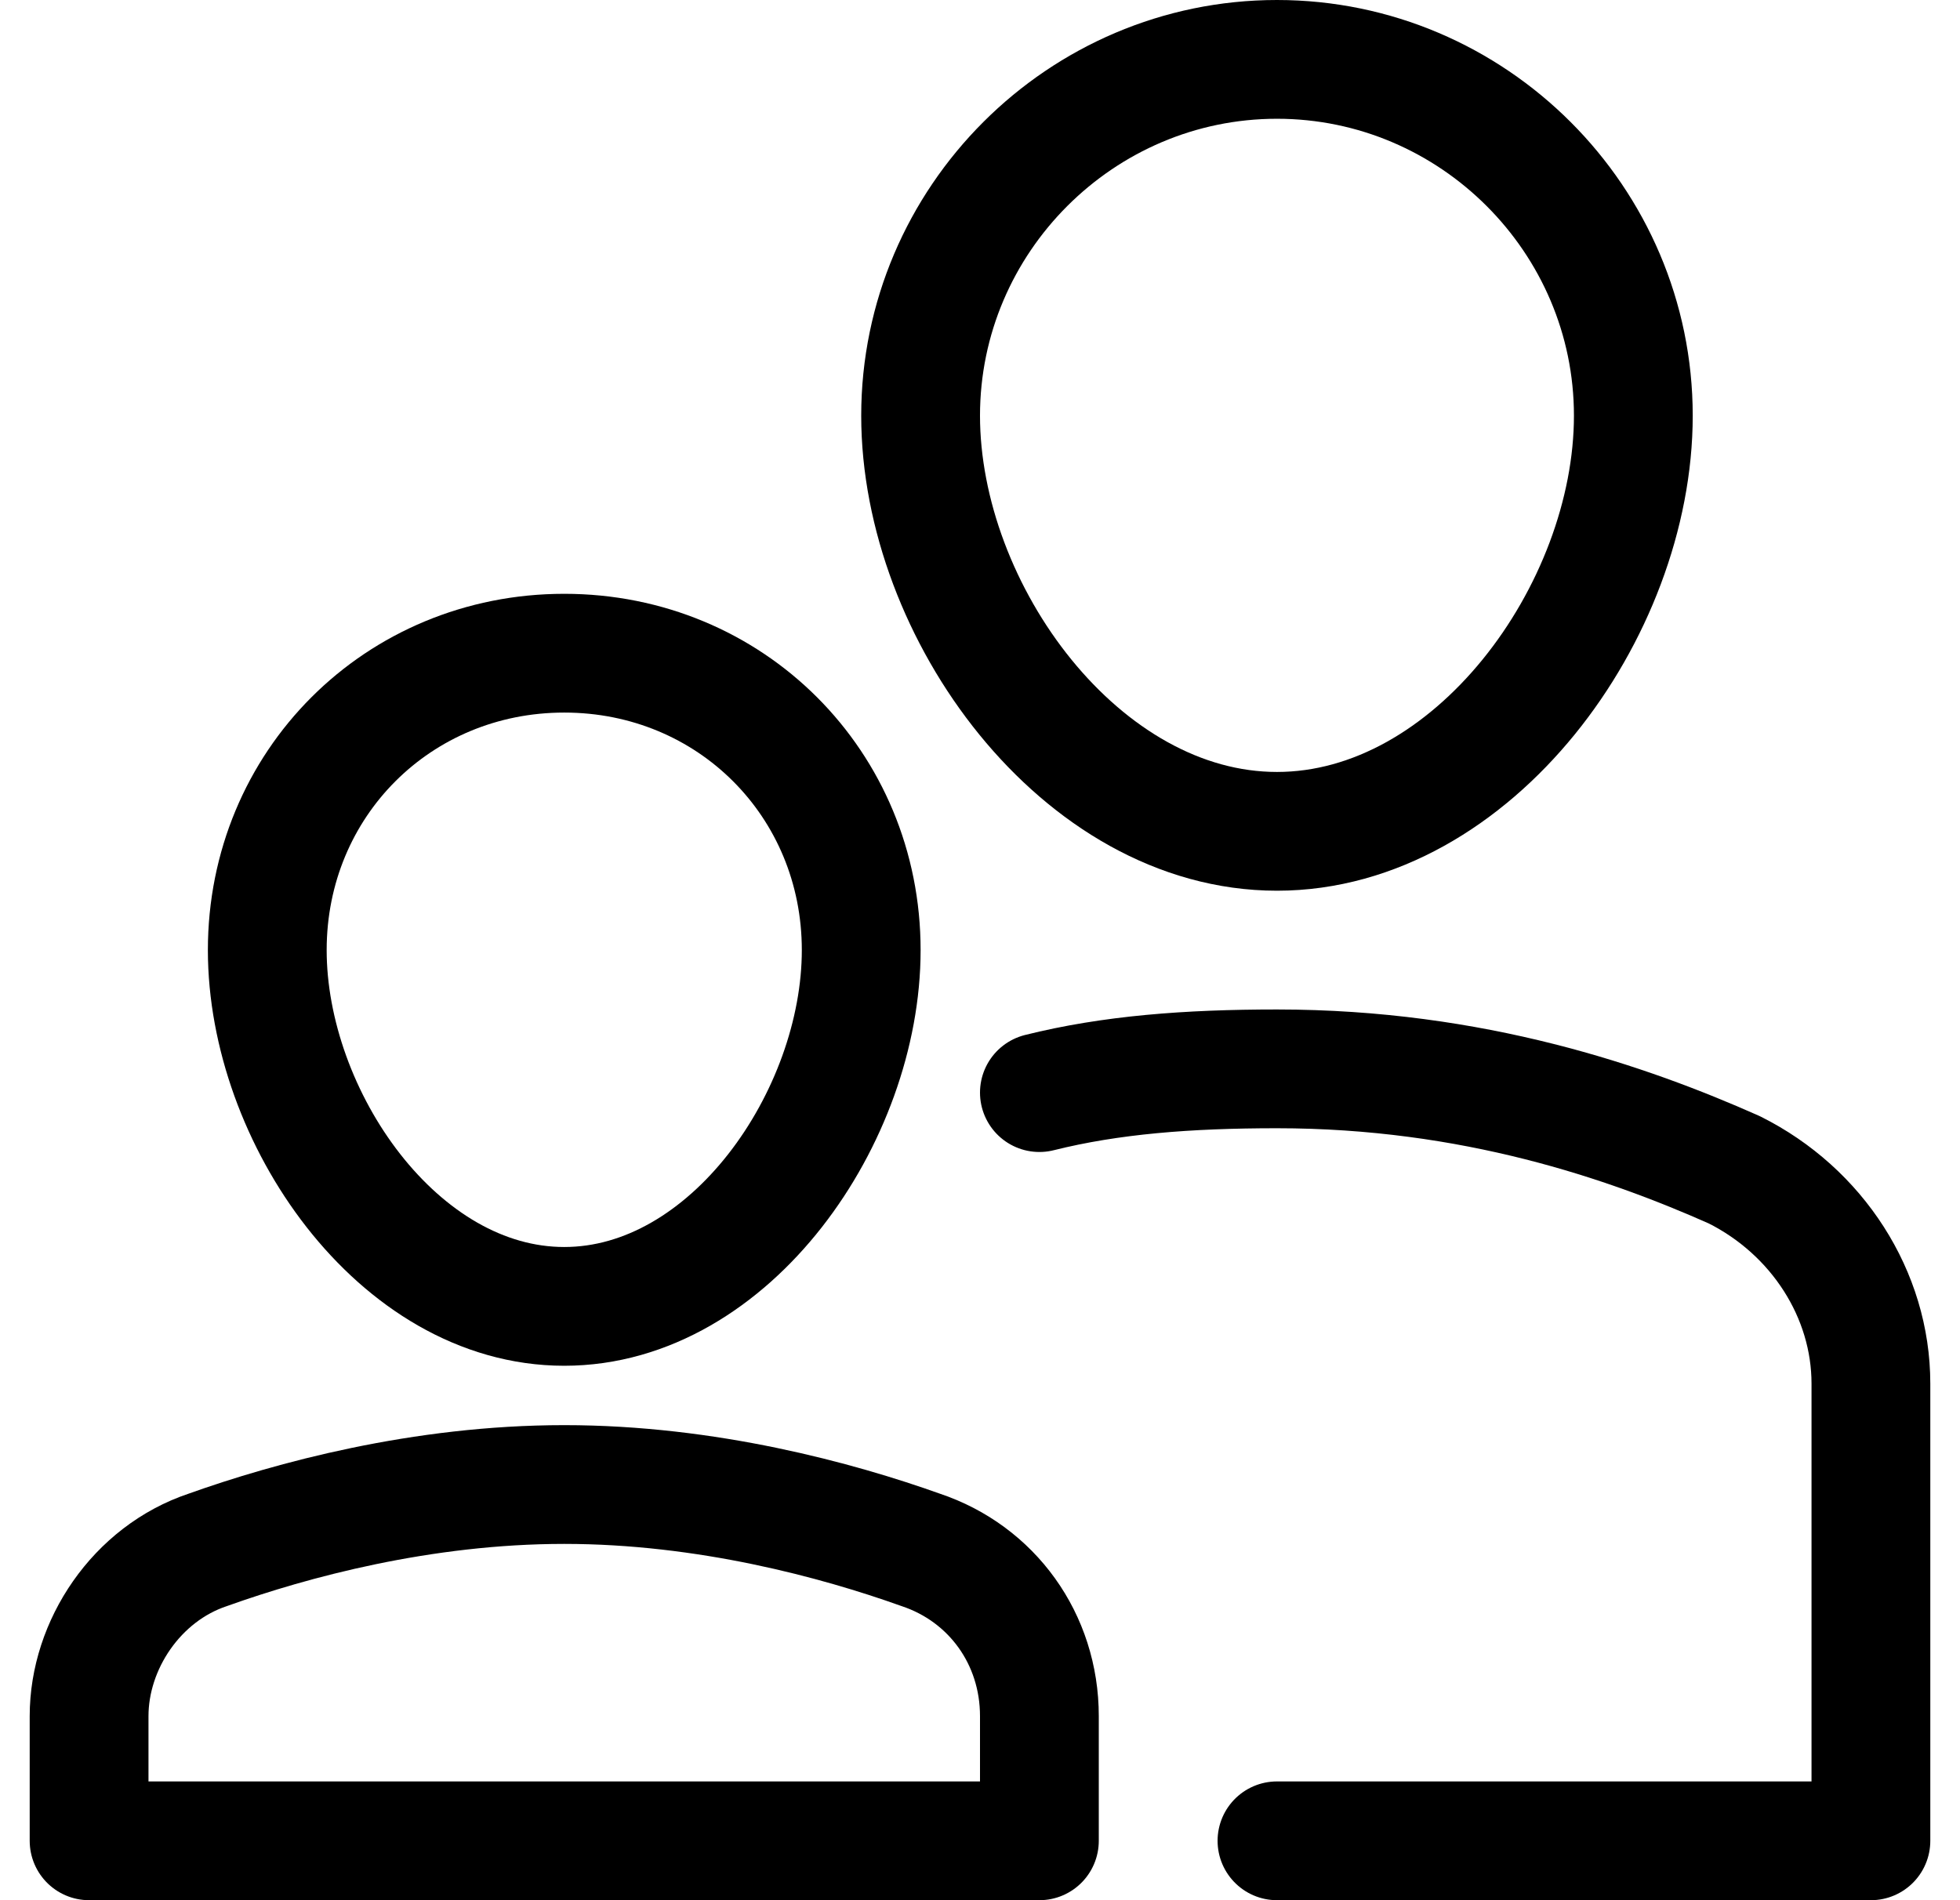 <?xml version="1.0" encoding="UTF-8"?>
<svg width="33px" height="32px" viewBox="0 0 33 32" version="1.1" xmlns="http://www.w3.org/2000/svg" xmlns:xlink="http://www.w3.org/1999/xlink">
    <title>BATCH 3 - AUTOMATIVE DEALERSHIP/icon-parent</title>
    <g id="DESIGNS" stroke="none" stroke-width="1" fill="none" fill-rule="evenodd" stroke-linecap="round" stroke-linejoin="round">
        <g id="BATCH-3---AUTOMATIVE-DEALERSHIP/icon-parent" transform="translate(1.5, 1)" stroke="#000000" stroke-width="2">
            <path d="M14,6 C14,2.7 16.7,0 20,0 C23.3,0 26,2.7 26,6 C26,9.3 23.3,13 20,13 C16.7,13 14,9.3 14,6 Z" id="Path"></path>
            <path d="M16,17.4 C17.2,17.1 18.5,17 20,17 C23.3,17 25.9,17.9 27.7,18.7 C29.1,19.4 30,20.8 30,22.3 L30,30 L20,30" id="Path"></path>
            <path d="M3,15 C3,12.2 5.2,10 8,10 C10.8,10 13,12.2 13,15 C13,17.8 10.8,21 8,21 C5.2,21 3,17.8 3,15 Z" id="Path"></path>
            <path d="M16,27.9 C16,26.6 15.2,25.5 14,25.1 C12.6,24.6 10.4,24 8,24 C5.6,24 3.4,24.6 2,25.1 C0.8,25.5 0,26.7 0,27.9 L0,30 L16,30 L16,27.9 Z" id="Path"></path>
        </g>
    </g>
</svg>